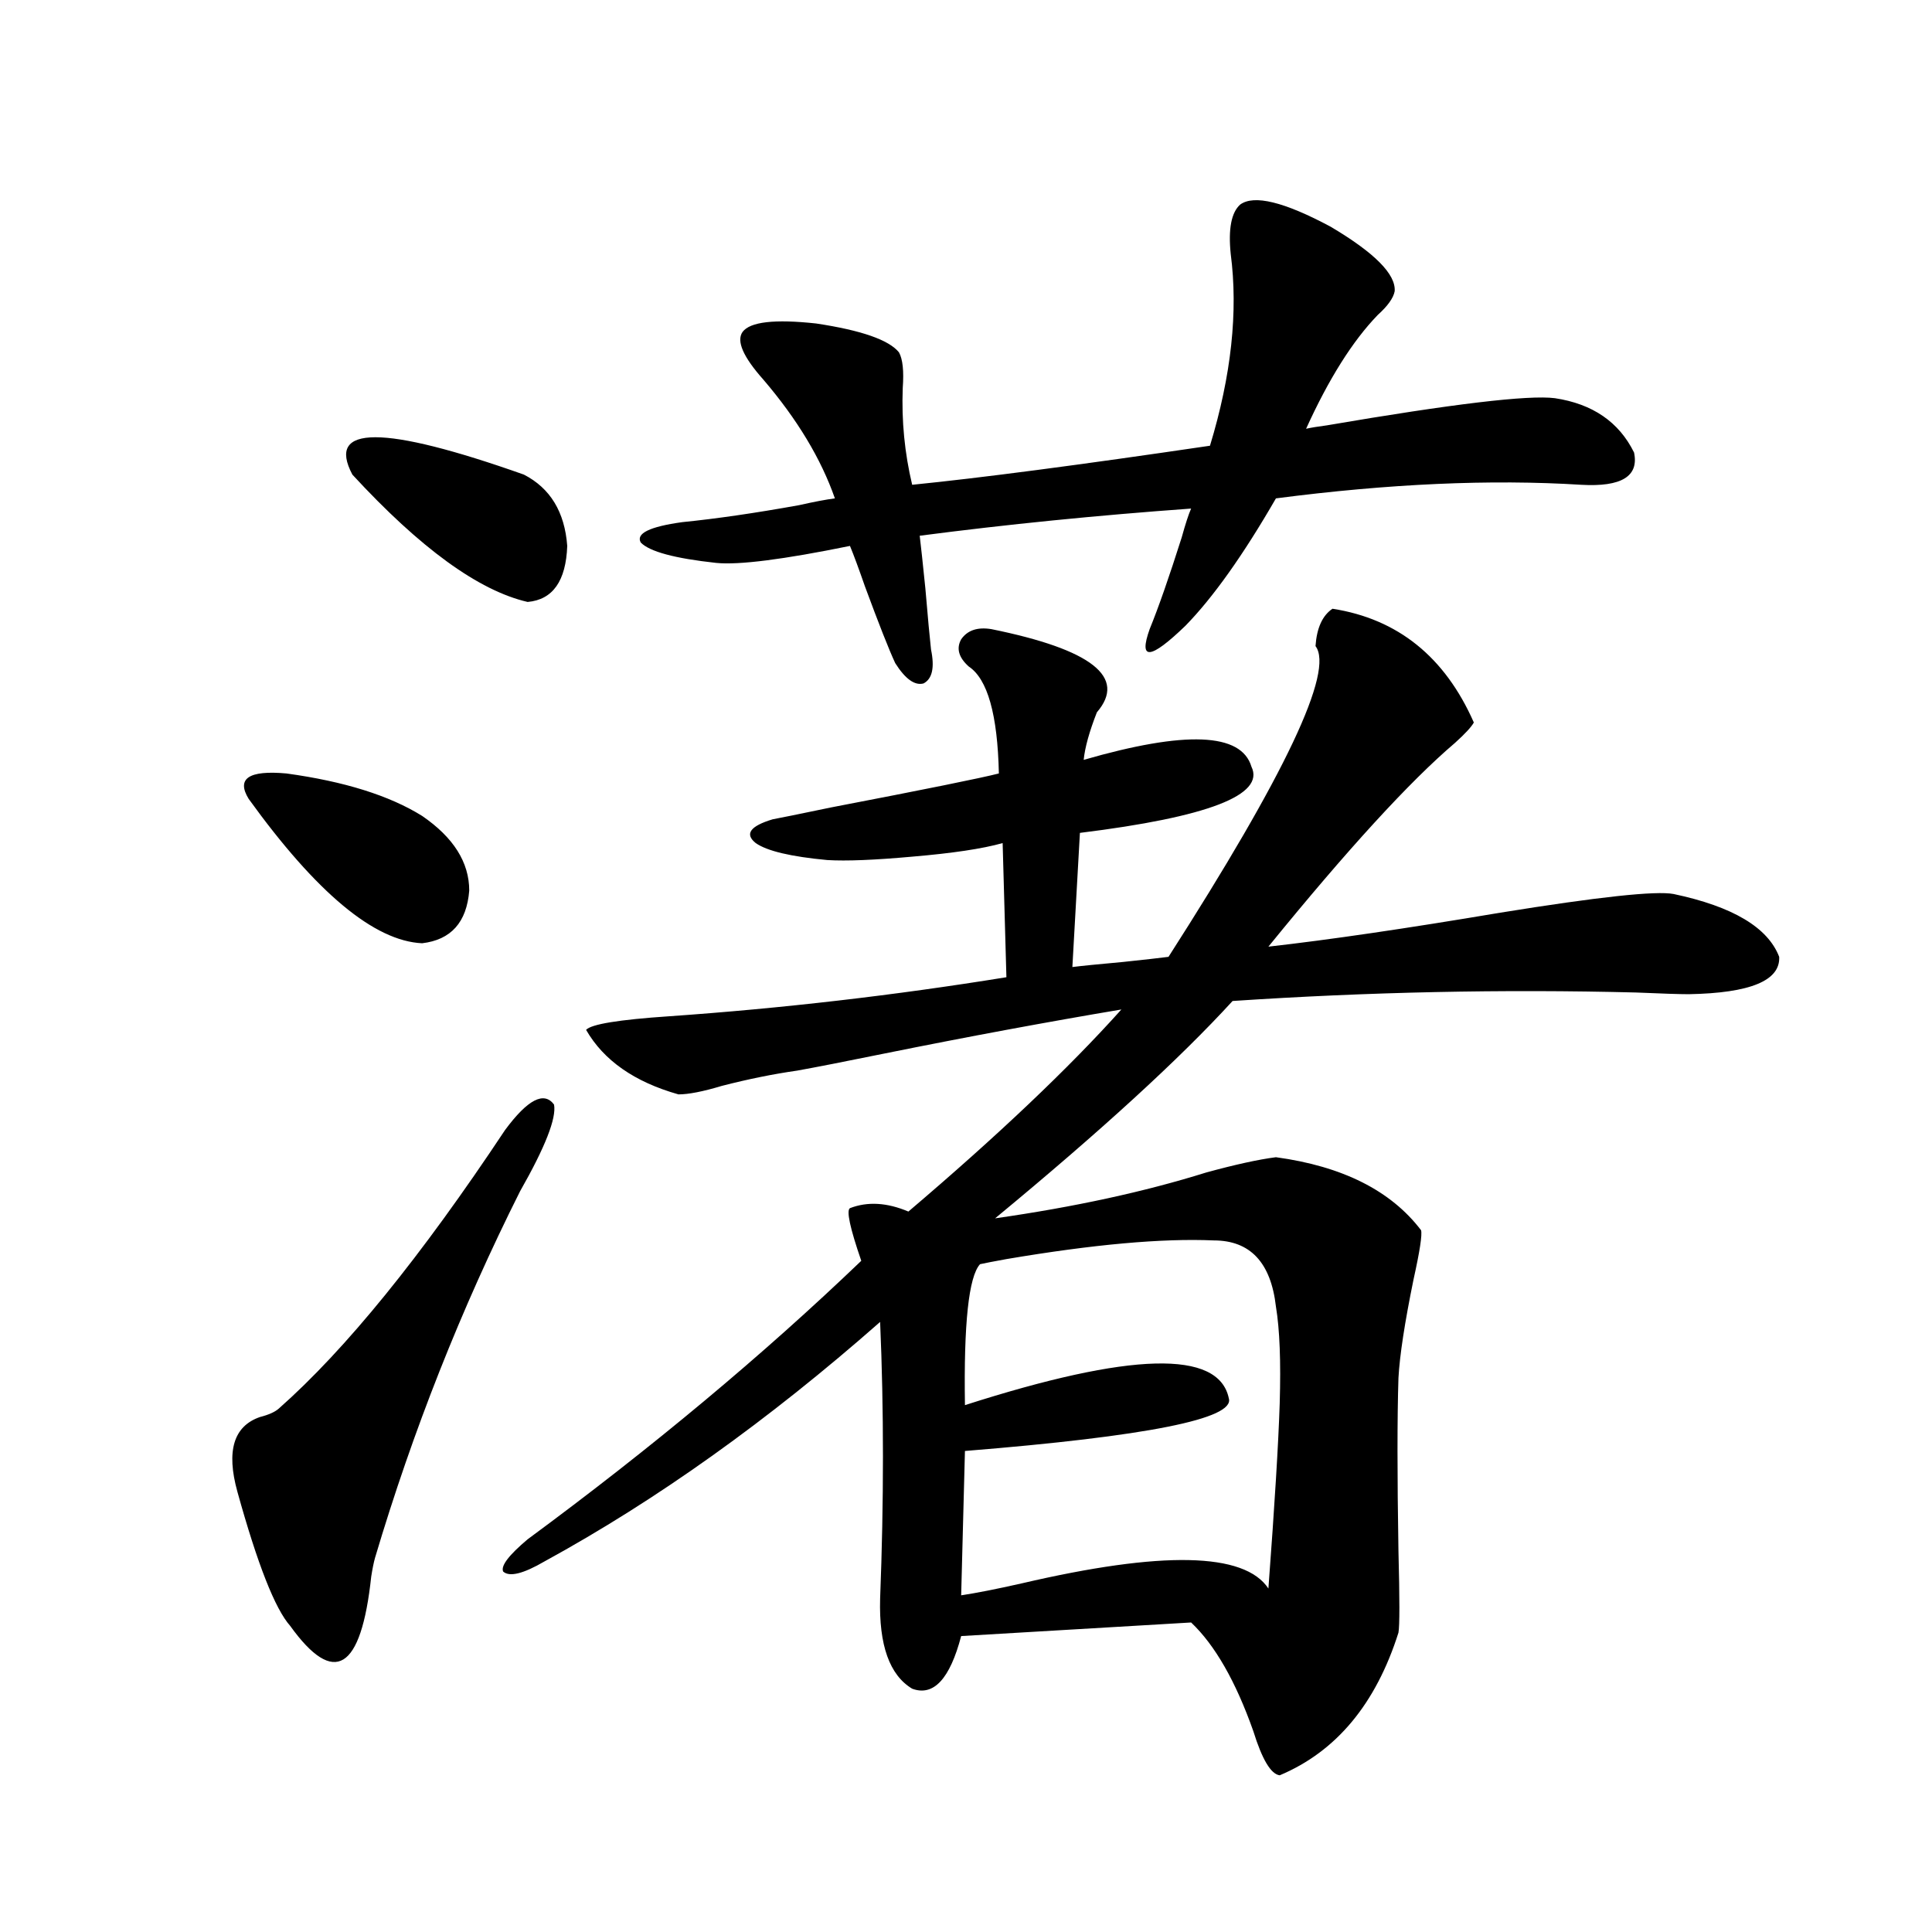<?xml version="1.0" encoding="utf-8"?>
<!-- Generator: Adobe Illustrator 16.0.0, SVG Export Plug-In . SVG Version: 6.00 Build 0)  -->
<!DOCTYPE svg PUBLIC "-//W3C//DTD SVG 1.1//EN" "http://www.w3.org/Graphics/SVG/1.1/DTD/svg11.dtd">
<svg version="1.1" id="图层_1" xmlns="http://www.w3.org/2000/svg" xmlns:xlink="http://www.w3.org/1999/xlink" x="0px" y="0px"
	 width="1000px" height="1000px" viewBox="0 0 1000 1000" enable-background="new 0 0 1000 1000" xml:space="preserve">
<path d="M261.408,584.91c11.707-15.82,20.152-20.215,25.365-13.184c1.296,7.031-4.558,21.973-17.561,44.824
	c-30.578,60.947-55.608,124.229-75.12,189.844c-0.655,2.349-1.311,5.576-1.951,9.668c-5.213,48.629-19.191,57.129-41.95,25.488
	c-7.805-8.789-16.92-31.929-27.316-69.434c-5.854-21.094-1.951-33.975,11.707-38.672c4.543-1.167,7.805-2.637,9.756-4.395
	C178.804,698.592,217.827,650.54,261.408,584.91z M128.729,413.523c-6.509-10.547,0-14.941,19.512-13.184
	c29.908,4.106,53.322,11.426,70.242,21.973c16.25,11.138,24.39,24.033,24.39,38.672c-1.311,16.411-9.436,25.488-24.39,27.246
	C193.758,487.063,163.85,462.166,128.729,413.523z M182.386,245.652c-13.658-25.776,15.93-25.776,88.778,0
	c13.658,7.031,21.128,19.336,22.438,36.914c-0.655,18.169-7.484,27.837-20.487,29.004
	C247.75,305.721,217.507,283.748,182.386,245.652z M513.109,325.633c52.026,10.547,70.242,24.912,54.633,43.066
	c-3.902,9.971-6.188,18.169-6.829,24.609c52.682-15.229,81.614-14.063,86.827,3.516c7.149,14.653-22.438,26.079-88.778,34.277
	l-3.902,69.434c4.543-0.576,13.323-1.455,26.341-2.637c11.052-1.167,18.856-2.046,23.414-2.637
	c60.486-94.331,85.852-147.944,76.096-160.84c0.641-9.365,3.567-15.82,8.78-19.336c33.811,5.273,58.2,24.912,73.169,58.887
	c-1.311,2.349-4.558,5.864-9.756,10.547c-23.414,19.927-55.608,55.083-96.583,105.469c31.219-3.516,71.218-9.365,119.997-17.578
	c50.73-8.198,80.639-11.426,89.754-9.668c30.563,6.455,48.779,17.29,54.633,32.52c0.641,12.305-14.969,18.76-46.828,19.336
	c-4.558,0-13.658-0.288-27.316-0.879c-68.946-1.758-138.533-0.288-208.775,4.395c-27.316,29.883-68.291,67.388-122.924,112.5
	c40.975-5.85,77.392-13.76,109.266-23.73c14.954-4.092,26.981-6.729,36.097-7.91c34.466,4.697,59.511,17.29,75.12,37.793
	c0.641,2.349-0.655,10.85-3.902,25.488c-4.558,22.275-7.164,39.263-7.805,50.977c-0.655,20.518-0.655,50.4,0,89.648
	c0.641,24.609,0.641,38.672,0,42.188c-11.707,36.914-32.194,61.523-61.462,73.828c-4.558-0.59-9.115-8.212-13.658-22.852
	c-9.115-25.79-19.847-44.535-32.194-56.25L497.5,846.824c-5.854,22.262-14.313,31.339-25.365,27.246
	c-11.707-7.031-17.24-22.563-16.585-46.582c1.951-50.386,1.951-98.135,0-143.262c-57.895,50.977-115.774,92.285-173.654,123.926
	c-11.066,6.455-18.216,8.213-21.463,5.273c-1.311-2.925,2.927-8.486,12.683-16.699c64.389-47.461,121.948-95.498,172.679-144.141
	c-5.854-16.987-7.805-26.064-5.854-27.246c9.101-3.516,19.177-2.925,30.243,1.758c46.173-39.248,82.925-74.116,110.241-104.59
	c-38.383,6.455-79.357,14.063-122.924,22.852c-20.167,4.106-35.121,7.031-44.877,8.789c-12.362,1.758-25.365,4.395-39.023,7.91
	c-9.756,2.939-17.24,4.395-22.438,4.395c-22.773-6.44-38.703-17.578-47.804-33.398c2.592-2.925,16.905-5.273,42.926-7.031
	c58.535-4.092,116.735-10.835,174.63-20.215l-1.951-69.434c-10.411,2.939-26.021,5.273-46.828,7.031
	c-19.512,1.758-34.146,2.349-43.901,1.758c-18.871-1.758-31.219-4.683-37.072-8.789c-5.854-4.683-2.927-8.789,8.78-12.305
	c3.247-0.576,13.323-2.637,30.243-6.152c48.779-9.365,77.712-15.229,86.827-17.578c-0.655-30.459-5.854-48.916-15.609-55.371
	c-5.213-4.683-6.509-9.365-3.902-14.063C500.747,326.224,505.945,324.466,513.109,325.633z M641.887,105.906
	c7.149-5.273,22.759-1.455,46.828,11.426c22.759,13.486,33.811,24.609,33.17,33.398c-0.655,3.516-3.582,7.622-8.78,12.305
	c-13.018,13.486-25.365,33.11-37.072,58.887c2.592-0.576,6.174-1.167,10.731-1.758c65.029-11.123,104.388-15.82,118.046-14.063
	c19.512,2.939,33.17,12.305,40.975,28.125c2.592,12.305-6.509,17.881-27.316,16.699c-46.828-2.925-99.51-0.576-158.045,7.031
	c-16.92,29.307-32.529,51.279-46.828,65.918c-18.216,17.578-24.39,18.169-18.536,1.758c4.543-11.123,10.076-26.943,16.585-47.461
	c1.951-7.031,3.567-12.002,4.878-14.941c-48.779,3.516-95.607,8.213-140.484,14.063c0.641,5.273,1.616,14.365,2.927,27.246
	c1.296,15.244,2.271,25.791,2.927,31.641c1.951,9.38,0.641,15.244-3.902,17.578c-4.558,1.182-9.436-2.334-14.634-10.547
	c-3.262-7.031-8.46-20.215-15.609-39.551c-3.262-9.365-5.854-16.396-7.805-21.094c-34.48,7.031-57.56,9.971-69.267,8.789
	c-21.463-2.334-34.48-5.85-39.023-10.547c-2.606-4.683,4.543-8.198,21.463-10.547c17.561-1.758,37.713-4.683,60.486-8.789
	c7.805-1.758,13.979-2.925,18.536-3.516c-7.164-20.503-19.512-41.006-37.072-61.523c-10.411-11.714-13.993-19.912-10.731-24.609
	c3.902-5.273,16.585-6.729,38.048-4.395c23.414,3.516,37.713,8.501,42.926,14.941c1.951,3.516,2.592,9.668,1.951,18.457
	c-0.655,17.002,0.976,33.701,4.878,50.098c35.121-3.516,86.492-10.244,154.143-20.215c11.052-36.323,14.634-69.434,10.731-99.316
	C635.698,118.514,637.329,110.013,641.887,105.906z M628.229,642.039c-26.676-1.167-62.438,2.061-107.314,9.668
	c-6.509,1.182-11.066,2.061-13.658,2.637c-5.854,6.455-8.46,30.762-7.805,72.949c85.852-27.534,131.369-28.701,136.582-3.516
	c3.247,10.547-42.285,19.639-136.582,27.246L497.5,825.73c7.805-1.167,18.201-3.213,31.219-6.152
	c72.834-16.987,115.439-16.108,127.802,2.637c3.247-43.354,5.198-75.283,5.854-95.801c0.641-21.67,0-38.369-1.951-50.098
	C657.816,653.465,647.085,642.039,628.229,642.039z"/>
</svg>

